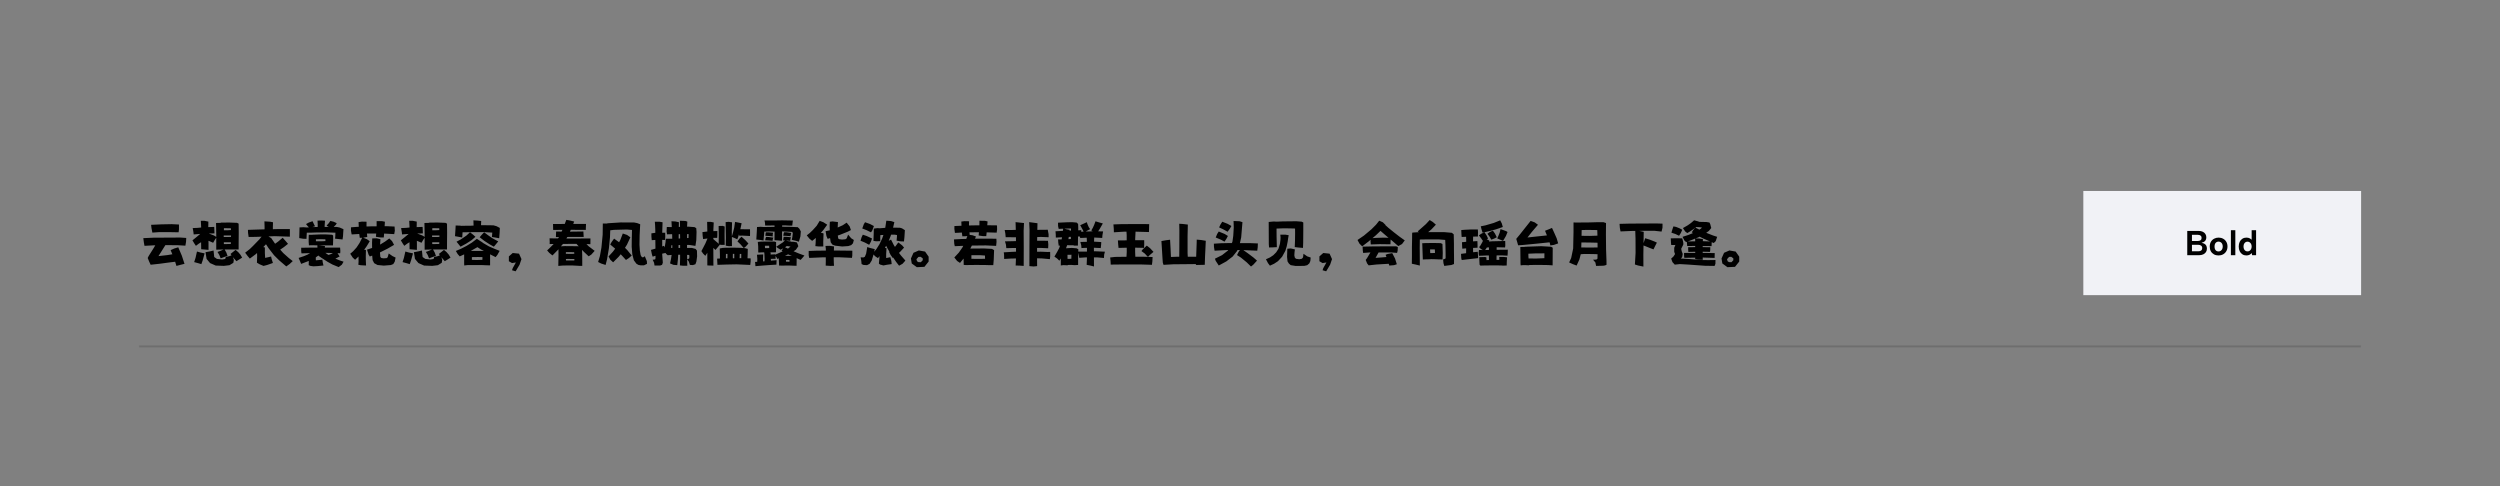 <svg xmlns="http://www.w3.org/2000/svg" width="1440" height="280" viewBox="0 0 1440 280" fill="none"><rect x="0" y="0" width="1440" height="280" fill="#808080" stroke="none"/><mask id="path-1-inside-1_283_1059" fill="white"><path d="M80 80H1360V200H80V80Z"></path></mask><path d="M1360 199H80V201H1360V199Z" fill="black" fill-opacity="0.15" mask="url(#path-1-inside-1_283_1059)"></path><path d="M98.281 144.086L100.361 143.148L102.676 142.445L104.727 147.25L106.279 151.967L103.936 152.553L101.621 153.168L100.889 150.766L97.285 151.205L92.07 151.908L86.768 152.494L85.918 150.678L85.068 148.598L85.625 147.484L88.643 142.68L89.434 141.303H88.76L83.223 141.596L82.842 139.486L82.549 137.172L88.408 136.908L99.6 136.85L103.818 136.82L107.275 137.055L107.158 139.311L106.777 141.508L102.441 141.244L95.293 141.186H95.264L92.744 145.199L91.279 147.514L96.465 146.928L99.277 146.459L98.281 144.086ZM87.031 129.496L92.949 129.232L98.809 129.115L103.086 129.32V132.133L102.881 133.803L98.164 133.715H91.514L87.764 133.979L87.266 131.459L87.031 129.496ZM113.457 144.877L115.42 145.434L117.852 145.932L117.324 147.865L116.738 149.975L115.977 152.143L114.219 151.615L111.846 150.971L112.637 148.51L113.457 144.877ZM127.197 128.236L131.973 128.178L136.543 128.354L137.451 128.822L137.51 134.066L137.451 140.395V143.705L136.016 143.676V143.705L130.947 143.676C130.615 143.695 130.098 143.705 129.395 143.705L130.42 145.551L131.064 147.455L129.219 148.012L127.109 148.803L126.289 146.811L125.264 145.111L126.963 144.496L128.838 143.705L126.553 143.764H126.377L124.561 143.822V142.064V136.938L123.711 138.197L122.773 139.838L120.957 139.047L120.078 138.695C120.098 138.988 120.107 139.428 120.107 140.014V142.27V143.939L117.939 143.734L115.889 143.559L115.83 139.516L114.482 140.365L112.842 141.596L111.934 140.248L110.85 138.432L112.959 136.732L114.746 135.238L115.332 134.74L114.453 134.799L111.553 135.033L111.406 133.656L110.996 131.371L113.779 131.254L115.859 131.049V130.609L115.684 127.182H117.764L120.02 127.65L119.99 129.613L119.961 130.814L123.389 130.697L123.477 132.543L123.535 134.447L120.781 134.477L120.283 134.506L123.213 135.619L124.561 136.439V135.15L124.443 128.441L126.729 128.383L127.197 128.354V128.236ZM132.764 146.283L135.693 143.939L137.188 145.199L138.447 146.664L139.473 148.393L137.773 149.477L136.162 150.443L134.316 148.305L134.199 148.158L134.697 149.711L134.404 151.381L132.178 152.758L128.926 153.139L124.238 152.963L120.986 151.527L118.994 149.125L118.379 145.258L120.957 144.789L123.008 144.291L123.389 148.041L124.941 149.125L127.93 149.477L129.512 149.213L129.893 148.832L130.01 148.07L132.002 147.572L133.379 147.074L132.764 146.283ZM133.027 132.514L132.969 131.488L130.537 131.459C129.834 131.459 129.316 131.449 128.984 131.43L128.955 132.631H131.064L133.027 132.514ZM133.086 135.619H130.889C129.99 135.619 129.316 135.629 128.867 135.648V136.029V136.527H130.889L133.057 136.469L133.086 135.619ZM132.998 139.545H130.684H128.926C128.926 139.994 128.936 140.336 128.955 140.57H130.566L132.969 140.512L132.998 139.545ZM162.822 136.938L164.58 138.9L165.898 140.453L163.496 142.357L161.387 143.793L163.145 145.756L166.426 148.686L168.623 150.385L166.836 152.055L164.902 153.461L160.83 149.975L157.842 147.016L157.256 146.254L154.648 142.885L153.213 140.688L151.66 142.328L152.568 142.504V145.727L152.715 148.539L154.619 148.129L156.143 147.748L156.494 149.271L157.197 151.469L153.857 152.641L151.777 153.168L149.551 152.23L147.998 151.322L148.115 147.426L148.057 145.727L147.324 146.4L143.896 148.949L142.607 147.426L141.201 145.551L143.838 143.5L145.713 141.684L149.404 137.875L150.664 136.322L147.266 136.439L143.223 136.498L142.871 134.125L142.812 132.396L149.141 132.191L152.393 132.104V130.463L152.305 127.504L155.674 127.709L157.256 128.031L157.168 130.697V132.016L160.654 131.928L166.953 131.957L166.982 133.891L166.953 136.322L158.252 136.029C157.451 136.049 156.25 136.098 154.648 136.176L155.908 136.996L156.055 136.908L158.457 140.395L160.186 139.164L162.822 136.938ZM185.938 151.322L186.318 152.934L183.154 153.256L180.576 153.402L178.818 153.168L177.822 152.729L177.852 150.561V150.297L173.457 151.996L172.9 150.619L171.992 148.568L174.951 147.572L177.148 146.664L178.584 145.814C177.979 145.814 177.52 145.824 177.207 145.844L173.633 145.932L173.486 144.555V142.709L178.76 142.621H182.832C182.812 142.328 182.803 141.889 182.803 141.303H181.045V141.244L180.049 141.273L177.939 141.303L177.793 139.428V136.645L177.852 135.238H179.814V135.209L184.971 135.004H187.402L191.27 135.209L191.885 135.648L191.914 137.787L191.797 141.332H187.344V141.303H186.934L185.029 141.332H183.623C183.74 141.352 183.906 141.381 184.121 141.42C184.355 141.439 184.521 141.449 184.619 141.449L187.168 141.713C187.168 141.811 187.158 141.967 187.139 142.182C187.139 142.377 187.129 142.523 187.109 142.621H195.898L196.045 144.584L195.957 145.873L194.404 145.844L195.635 147.719L193.32 148.92L193.174 148.979L195.635 149.975L197.891 150.736L196.924 152.436L195.078 153.842L191.445 152.348L188.721 150.824C188.643 150.785 188.594 150.756 188.574 150.736L185.029 148.422L183.447 147.309C183.467 147.289 183.486 147.26 183.506 147.221C183.525 147.162 183.535 147.113 183.535 147.074L181.895 148.246V149.154L181.953 149.945L184.385 149.711L185.674 149.564L185.938 151.322ZM172.52 130.99L174.717 130.873L176.768 131.02L177.939 130.932L177.266 130.287L176.27 129.057L177.881 128.178L180.02 127.416L181.045 129.555L181.484 130.346L180.137 130.727L179.932 130.785L182.979 130.756L183.008 129.408L182.891 127.064L185.293 127.006L187.197 127.123L186.992 130.053V130.727H189.424L188.135 130.053L188.545 129.467L189.453 128.471L190.273 127.24L192.236 127.738L193.965 128.559L193.496 129.408L192.236 130.697H193.936L195.723 131.078L197.832 132.016L197.686 134.213L197.568 136.146L197.305 137.934L195.312 137.729L192.969 137.465L193.115 136.264L193.203 134.037L188.281 133.861L181.836 133.92C181.25 133.939 180.391 133.969 179.258 134.008C178.125 134.027 177.275 134.037 176.709 134.037L176.65 135.268L176.533 137.582L174.629 137.523L172.373 137.143L172.461 133.627L172.52 130.99ZM189.248 146.84L190.654 146.342L191.768 145.756L187.402 145.639L188.662 146.518L189.248 146.84ZM181.982 138.959H185.557L187.432 138.871V137.846L184.561 137.758L181.953 137.846C181.953 138.314 181.963 138.656 181.982 138.871V138.959ZM202.168 130.932L205.625 130.668L206.65 130.639L206.533 127.943L208.438 127.65L211.133 127.709L211.104 129.818L211.133 130.463L213.828 130.375L216.934 130.346V127.387H220.098L221.709 127.709L221.592 129.613L221.533 130.287H222.646L227.275 130.492L227.422 132.895L227.07 134.857L221.24 134.535L221.064 136.762H219.043L216.523 136.381L216.699 134.506L211.367 134.535L211.543 136.469L209.258 136.908H209.17L211.338 137.787L212.979 138.93L211.162 141.918L209.756 143.852L210.781 143.998L210.693 147.602L210.723 150.18L210.84 152.934L207.91 152.787L206.416 152.523L206.533 150.766L206.504 147.748L204.541 149.623L203.193 148.393L201.729 146.166L203.457 144.672L205.391 142.533L207.061 140.014L208.613 136.938L207.236 136.996L206.943 134.916V134.77L202.549 135.033L202.139 132.777L202.168 130.932ZM214.414 137.318L216.963 137.26L219.131 137.787L218.926 140.893L221.768 139.164L224.229 137.348L225.811 138.871L226.982 141.039L223.32 143.178L218.867 145.404V145.521L219.072 148.012L219.688 148.627L220.947 148.803L222.705 148.686L223.291 148.188L223.906 145.99L226.133 147.543L227.861 148.363L227.363 150.736L226.514 152.113L225.107 152.67L221.064 152.992L217.432 152.641L215.527 151.586L214.619 149.828L214.385 147.221L213.008 147.748L212.305 146.664L211.396 143.793L214.326 142.826L214.297 139.838L214.414 137.318ZM233.486 144.877L235.449 145.434L237.881 145.932L237.354 147.865L236.768 149.975L236.006 152.143L234.248 151.615L231.875 150.971L232.666 148.51L233.486 144.877ZM247.227 128.236L252.002 128.178L256.572 128.354L257.48 128.822L257.539 134.066L257.48 140.395V143.705L256.045 143.676V143.705L250.977 143.676C250.645 143.695 250.127 143.705 249.424 143.705L250.449 145.551L251.094 147.455L249.248 148.012L247.139 148.803L246.318 146.811L245.293 145.111L246.992 144.496L248.867 143.705L246.582 143.764H246.406L244.59 143.822V142.064V136.938L243.74 138.197L242.803 139.838L240.986 139.047L240.107 138.695C240.127 138.988 240.137 139.428 240.137 140.014V142.27V143.939L237.969 143.734L235.918 143.559L235.859 139.516L234.512 140.365L232.871 141.596L231.963 140.248L230.879 138.432L232.988 136.732L234.775 135.238L235.361 134.74L234.482 134.799L231.582 135.033L231.436 133.656L231.025 131.371L233.809 131.254L235.889 131.049V130.609L235.713 127.182H237.793L240.049 127.65L240.02 129.613L239.99 130.814L243.418 130.697L243.506 132.543L243.564 134.447L240.811 134.477L240.312 134.506L243.242 135.619L244.59 136.439V135.15L244.473 128.441L246.758 128.383L247.227 128.354V128.236ZM252.793 146.283L255.723 143.939L257.217 145.199L258.477 146.664L259.502 148.393L257.803 149.477L256.191 150.443L254.346 148.305L254.229 148.158L254.727 149.711L254.434 151.381L252.207 152.758L248.955 153.139L244.268 152.963L241.016 151.527L239.023 149.125L238.408 145.258L240.986 144.789L243.037 144.291L243.418 148.041L244.971 149.125L247.959 149.477L249.541 149.213L249.922 148.832L250.039 148.07L252.031 147.572L253.408 147.074L252.793 146.283ZM253.057 132.514L252.998 131.488L250.566 131.459C249.863 131.459 249.346 131.449 249.014 131.43L248.984 132.631H251.094L253.057 132.514ZM253.115 135.619H250.918C250.02 135.619 249.346 135.629 248.896 135.648V136.029V136.527H250.918L253.086 136.469L253.115 135.619ZM253.027 139.545H250.713H248.955C248.955 139.994 248.965 140.336 248.984 140.57H250.596L252.998 140.512L253.027 139.545ZM274.678 137.553L276.494 138.754L278.047 139.721L277.959 139.809H277.988L281.621 141.918L284.873 143.324L287.803 144.496L286.484 146.84L285.459 148.1L282.295 146.488V149.623V152.846L279.863 152.787L278.047 152.699L274.502 152.67H271.865H269.492L267.412 152.904L267.354 151.85V147.895V146.518L264.805 147.689L263.604 146.312L262.578 144.555L265.566 143.266L268.643 141.684L271.807 139.75L274.678 137.553ZM278.838 133.803L281.094 135.473L283.525 137.172L286.982 139.047L285.576 140.775L284.463 142.094L281.826 140.6L278.867 138.666L276.289 136.645L277.461 135.268L278.838 133.803ZM270.723 133.803L272.51 135.18L273.857 136.41L271.631 138.344L268.555 140.307L265.273 142.094L264.219 140.775L262.959 139.223L265.508 137.846L268.643 135.707L270.723 133.803ZM262.461 129.877L264.834 129.965C265.439 130.043 265.869 130.092 266.123 130.111V130.053L270.84 130.023L272.773 129.936V129.701L272.686 126.918L275.205 127.064L277.168 127.299L277.08 129.32V129.73C277.314 129.73 277.5 129.721 277.637 129.701L284.229 129.789L285.986 130.287L287.891 131.283L287.803 133.773L287.539 137.23L285.312 136.82L283.35 136.527L283.555 133.979L278.574 133.686L272.627 133.715L266.445 133.803L266.387 134.652L266.24 136.791L264.307 136.439L262.08 136.029L262.344 132.162L262.461 129.877ZM275 142.357L272.363 143.852L271.191 144.525H276.875L278.721 144.584L277.021 143.676L275 142.357ZM277.871 149.652L277.9 148.1L275.293 148.041L271.807 148.1V149.682L274.678 149.77L277.871 149.652ZM293.105 147.689L295.332 145.727L298.965 146.107L300.371 149.242L299.258 152.494L297.002 156.273L294.922 155.658L295.332 154.428L297.148 151.176L294.922 151.527L293.105 150.473V147.689ZM334.678 137.377L340.098 137.348L340.068 140.658L337.783 140.6L339.072 141.859L342.529 144.496L340.566 146.664L339.072 147.631L336.289 145.023L335.264 143.939C335.283 144.584 335.312 145.57 335.352 146.898L335.381 150.883V153.139H333.945L330.723 152.963V152.934L327.529 152.904C326.514 152.904 325.762 152.914 325.273 152.934C325 152.953 324.59 152.963 324.043 152.963L321.582 153.168L321.699 147.104C321.699 145.521 321.689 144.33 321.67 143.529L321.494 143.793L318.213 147.133L316.367 145.639L315.137 144.232L316.25 143.207L318.799 140.658C318.799 140.639 318.809 140.619 318.828 140.6C318.848 140.58 318.867 140.561 318.887 140.541C317.891 140.541 317.129 140.551 316.602 140.57L316.631 139.252L316.543 137.289C317.617 137.309 319.238 137.318 321.406 137.318L321.816 136.762L321.934 136.527C321.172 136.527 320.596 136.537 320.205 136.557L320.322 133.363L323.486 133.393L323.955 132.396L318.623 132.455L318.535 129.027C320.02 129.008 322.275 128.998 325.303 128.998L326.182 126.654L327.881 126.918L330.723 127.592L330.195 128.969C333.477 128.969 335.928 128.979 337.549 128.998L337.402 132.426L328.76 132.367L328.291 133.422H329.463L336.025 133.334L336.201 136.469H333.916H328.906H328.789C327.891 136.469 327.217 136.479 326.768 136.498L326.27 137.377H329.609H334.678ZM326.035 150.033H330.811C330.811 149.643 330.82 149.359 330.84 149.184L326.797 149.154L325.977 149.184C325.977 149.281 325.977 149.428 325.977 149.623C325.996 149.799 326.016 149.936 326.035 150.033ZM325.947 146.195L328.73 146.225L330.781 146.195L330.723 145.258L326.562 145.229C326.289 145.229 326.084 145.238 325.947 145.258V146.195ZM325.977 141.801L326.27 141.771L332.041 141.801C332.197 141.801 332.412 141.811 332.686 141.83C332.979 141.85 333.193 141.869 333.33 141.889L332.07 140.482L330.781 140.453L324.277 140.512L323.105 141.859L323.838 141.83L325.977 141.713V141.801ZM349.795 128.617L357.559 128.119L365.234 128.148L367.021 128.5L368.75 129.174L368.428 135.443L368.34 140.893L368.545 144.262L369.014 146.957L369.6 147.953L370.127 148.246L370.684 148.129L371.387 147.572L372.588 150.414L372.676 151.967L370.977 152.816L369.102 152.846L367.695 152.582L366.553 151.879L365.117 149.945L364.209 146.518L363.857 142.152L363.887 138.578L364.033 132.455L361.104 132.191L353.633 132.396L351.494 132.66C351.416 134.457 351.367 135.805 351.348 136.703L350.732 143.002L349.648 149.389L348.828 152.611L346.338 151.82L344.521 150.912L345.547 147.484L346.426 142.592L347.129 135.238L347.217 128.734C348.389 128.734 349.258 128.744 349.824 128.764C349.824 128.686 349.814 128.637 349.795 128.617ZM353.721 137.436L356.445 139.428C356.484 139.447 356.533 139.486 356.592 139.545L357.266 138.314L358.73 134.506L361.191 135.326L363.096 136.703L361.133 140.922L359.99 142.738L361.309 144.057L363.857 147.191L362.305 148.598L360.547 149.74L358.496 147.484L357.529 146.459L356.357 147.895L353.164 151.088L351.523 149.564L350.527 147.719L353.047 144.965L354.336 143.236L351.494 140.834L352.285 139.398L353.721 137.436ZM377.188 127.738H380.029L381.641 128.031C381.562 130.668 381.494 132.67 381.436 134.037H383.135L383.193 136.381L383.047 138.227L381.436 138.168V141.947L382.49 141.566L382.842 142.533L383.369 139.369L383.486 137.553L383.574 137.582L383.545 137.494L385.918 137.523C386.484 137.523 386.914 137.514 387.207 137.494L387.178 135.736C387.158 135.561 387.148 135.277 387.148 134.887L384.219 134.975L383.955 133.422L384.072 130.756L386.826 130.785H386.943L386.768 127.445L388.994 127.562L391.045 128.002L390.986 130.697C391.299 130.697 391.533 130.688 391.689 130.668V130.492L391.631 127.152L394.795 127.27L395.908 127.65C395.889 128.334 395.84 129.311 395.762 130.58L396.494 130.551L400.01 130.814L401.035 131.4L401.211 133.568L401.064 138.344L400.566 141.625L397.871 141.215L397.578 141.156L396.875 141.098H395.732V142.797H398.486L400.684 143.383L401.445 144.35L401.533 147.66L401.123 150.648L400.566 152.201L399.072 152.699L397.373 152.582L396.787 150.736L395.82 149.33V149.652L395.879 153.051H393.271L391.631 152.875L391.748 148.715V146.723H390.635C390.557 147.973 390.498 148.92 390.459 149.564L390.107 152.729L387.91 152.553L385.947 151.732L386.475 149.33L386.855 146.84L384.6 147.016L383.604 146.137L383.369 145.697L381.436 146.107V146.518L381.787 151.322L381.348 152.553L380.264 152.934L377.012 152.963L376.748 151.352L375.928 149.594L376.953 149.506L377.451 149.301L377.568 148.598V147.309L375.928 147.836L375.518 146.605L374.961 143.939L377.539 143.207C377.539 142.191 377.529 141.42 377.51 140.893C377.51 139.701 377.5 138.803 377.48 138.197L375.4 138.344L375.225 136.352L375.195 134.418L377.041 134.154C377.217 134.154 377.354 134.145 377.451 134.125V132.66L377.334 129.789L377.188 127.738ZM386.738 141.244L386.562 142.768H387.266V142.709C387.266 142.045 387.256 141.547 387.236 141.215L386.738 141.244ZM396.582 137.084L396.641 134.857H395.762V137.113C396.133 137.113 396.406 137.104 396.582 137.084ZM390.928 134.887L390.898 137.377C390.996 137.377 391.133 137.377 391.309 137.377C391.504 137.357 391.65 137.338 391.748 137.318V136.703L391.719 134.887H390.928ZM390.84 141.156C390.84 141.898 390.83 142.455 390.811 142.826H391.602H391.748V141.156H390.84ZM395.82 149.213L396.436 149.184L397.021 148.744L397.08 147.719L396.992 146.869L395.762 146.811L395.82 149.213ZM426.963 148.686V146.254H426.113L426.025 148.451V148.715L426.963 148.686ZM418.115 148.773H418.994C418.994 148.031 419.004 147.484 419.023 147.133V146.283H418.145L418.115 148.686V148.773ZM422.949 146.225H422.92H422.129C422.109 146.596 422.1 147.133 422.1 147.836C422.1 148.227 422.109 148.529 422.129 148.744H422.949V146.84V146.225ZM413.926 130.17L416.24 130.111L417.412 130.463L417.354 134.77L417.412 141.039L415.742 141.068L414.365 140.893L414.541 141.068L413.34 142.504L412.109 143.969L410.879 142.797L410.908 148.246V151.117L410.938 152.992L408.447 152.934L407.422 152.875V146.811V145.609L406.25 147.367L404.99 146.078L403.994 144.643L404.873 143.002L406.309 140.219L407.451 137.553V137.377L404.99 137.699L404.727 135.824L404.609 133.686L407.041 133.393C407.217 133.393 407.344 133.383 407.422 133.363L407.305 127.797H409.414L411.113 128.148L410.908 132.221V133.129L413.193 133.07V135.531L413.105 137.025L411.201 136.996C411.123 137.016 411.016 137.025 410.879 137.025V137.729L413.34 139.838L413.955 140.482L414.014 135.355L413.926 130.17ZM427.109 136.352L429.336 138.344L431.094 140.277L429.6 141.977L428.457 142.885L429.131 142.943L430.713 143.354L430.654 146.605L430.566 148.773L432.383 148.832V150.561L432.148 152.611L424.355 152.26L418.408 152.377L413.252 152.553L413.164 150.912L413.047 148.979L414.688 148.891L414.658 146.195L414.57 143.119L416.387 142.768C416.875 142.768 417.246 142.758 417.5 142.738V142.709L422.539 142.65L426.465 142.738L428.398 142.885L426.494 140.688L424.766 139.047L425.938 137.465L427.109 136.352ZM417.969 127.943L419.697 127.768L421.66 128.061L421.514 133.305L421.543 136.205L422.188 134.008L422.891 131.225L423.389 127.826L425.498 128.236L427.168 128.588L426.436 132.016L429.102 132.045L432.002 132.074L432.031 134.066L432.002 135.941L427.578 135.707L425.762 135.766C425.723 135.375 425.684 135.102 425.645 134.945L425.234 136.41L424.678 137.846L423.184 137.143L421.572 136.498V137.26V137.465L421.602 141.771L419.785 141.801L418.027 141.508L418.115 137.025L417.969 127.943ZM443.076 142.885L443.018 141.537H441.611C441.377 141.557 441.035 141.566 440.586 141.566C440.605 141.684 440.615 141.859 440.615 142.094C440.615 142.484 440.625 142.768 440.645 142.943H441.611L443.076 142.885ZM452.715 149.74C452.715 150.15 452.725 150.463 452.744 150.678V150.707L454.678 150.766H454.766C454.766 150.316 454.756 149.984 454.736 149.77L454.121 149.711L452.715 149.74ZM453.945 146.488L452.686 147.133L452.041 147.396L454.238 147.367L456.143 147.455L454.648 146.811L453.945 146.488ZM452.188 142.416L453.857 143.207L455.352 142.006L453.184 141.713L452.188 142.416ZM440.352 127.006H445.654L450.518 126.918L456.699 127.035L456.523 128.295L456.348 129.936H454.268L452.158 129.818L450.518 129.848V130.609L454.561 130.639L459.482 130.844L460.42 131.723L461.27 133.275L461.035 136.176L460.156 139.223L458.311 138.666L456.055 138.139L456.406 136.498L456.67 134.154L456.201 133.568L451.221 133.334L450.459 133.275V136.41L450.43 138.695L447.91 138.461L446.123 138.344V137.025L446.152 133.422L442.9 133.305L440.205 133.422L440.146 134.594L439.766 138.549L438.037 138.227L435.635 137.963L435.898 133.715L436.045 130.756L438.096 130.639L439.912 130.756L446.123 130.668V129.877L440.732 129.906L440.615 128.207L440.352 127.006ZM441.143 133.832H442.695L445.303 134.037L445.098 135.092V136.205L443.428 135.971L440.85 135.824L440.996 134.506L441.143 133.832ZM441.289 136.439L442.871 136.527L445.42 136.85L445.127 137.787L445.01 138.725L442.637 138.52L440.732 138.432L440.996 137.113L441.289 136.439ZM451.426 136.381H453.008L455.586 136.674L455.293 137.699L455.146 138.725L453.623 138.578C453.506 138.578 453.32 138.578 453.066 138.578C452.832 138.559 452.656 138.539 452.539 138.52L453.975 138.9L455.615 139.105V139.223L457.139 139.281L458.926 139.604L459.365 140.424L459.834 141.83L458.428 143.852L457.109 144.73L458.691 145.404L460.098 145.99L463.35 147.191L462.031 148.744L461.152 149.711L458.867 148.686V150.766L458.809 153.109L457.93 153.051V153.08L454.59 152.934L449.668 152.992V152.963L448.701 152.934L448.73 152.318L448.643 150.326L448.584 148.803L447.734 149.154L447.178 148.041L446.65 147.455C446.65 147.514 446.66 147.611 446.68 147.748C446.699 147.885 446.719 147.982 446.738 148.041L446.709 149.096L445.332 149.066L443.984 149.125L444.043 149.857C444.043 149.994 444.053 150.092 444.072 150.15L444.863 150.062L447.324 149.857L447.266 151.234L447.207 152.436L443.633 152.641L439.59 152.934L435.107 153.314L435.049 152.084L434.902 150.883L436.162 150.795L436.221 149.125L436.016 146.723L439.59 146.547L439.502 148.949L439.561 150.561L440.352 150.531L440.41 149.184L440.293 146.166L440.176 145.346L438.594 145.375L438.125 145.404L436.836 145.492L436.748 144.906L436.719 141.889L436.484 139.311C436.602 139.311 436.768 139.311 436.982 139.311C437.217 139.291 437.393 139.271 437.51 139.252V139.193C437.881 139.174 438.418 139.164 439.121 139.164C439.277 139.164 439.502 139.154 439.795 139.135C440.088 139.115 440.303 139.105 440.439 139.105V139.135L442.256 139.105L446.094 139.135L447.031 139.457L447.002 142.943L446.943 145.316L444.893 145.346C444.17 145.346 443.633 145.336 443.281 145.316L443.896 145.463V146.635L444.424 146.576L446.475 146.488L446.504 146.723L450.811 144.789L450.195 144.408L451.104 143.031L449.609 143.852L447.881 142.768L447.09 142.152L449.551 140.512L450.898 139.633L452.158 138.49L451.045 138.432L451.279 137.172L451.426 136.381ZM451.631 133.773L453.213 133.803L455.762 134.184L455.498 135.18L455.293 136.059L453.096 135.854L451.162 135.795L451.396 134.447L451.631 133.773ZM487.666 128.236L489.395 130.404L490.127 132.514L488.164 133.51L483.857 135.238L482.568 135.678L482.832 137.377L483.359 137.758L485.029 137.992L486.963 137.816L487.695 137.289L488.516 135.15L490.273 137.23L491.826 138.227L491.299 140.16L490.303 141.186L488.604 141.742L485.088 141.977L481.045 141.508L479.463 140.893L478.496 139.574L478.115 137.143L476.738 137.582L476.035 135.971L475.537 133.158L477.939 132.66L477.881 130.199L477.998 127.738L479.521 127.533L482.656 127.914L482.51 131.049L485.439 129.73L487.666 128.236ZM465.811 144.555L470.586 144.379L475.684 144.35V143.412L475.479 141.654L477.969 141.596L480.4 141.947L480.312 144.32H483.242L490.947 144.408L490.918 147.279L490.713 148.539L483.389 148.188H480.225V149.242L480.283 151.381L480.4 153.08L478.467 153.168L475.596 152.992L475.654 150.795V148.217H473.984L466.104 148.568L465.811 147.074V144.555ZM473.516 134.184L474.365 134.477L474.248 137.641L474.189 139.34L474.219 141.947L471.641 141.977L469.648 141.771L469.795 140.102L469.912 137.055L467.803 138.754L466.279 137.523L464.697 135.561L466.455 134.184L468.213 132.484L470.41 130.053L472.139 127.211L474.307 128.031L476.475 129.438L474.16 132.602L472.783 134.125L473.516 134.184ZM498.271 128.002L501.113 129.027L503.369 130.199L502.432 132.719L501.699 133.832L499.209 132.602L496.66 131.605L497.568 129.145L498.271 128.002ZM496.982 135.18L499.209 135.941L502.285 137.377L501.67 139.164L500.645 141.01L498.096 139.662L495.664 138.666L496.279 136.645L496.982 135.18ZM517.432 139.633L519.6 141.303L520.742 142.621L518.486 145.053L517.812 145.668L518.926 147.133L521.504 150.092L519.863 151.938L517.871 153.051L516.172 150.854L514.502 148.393L514.238 148.598L512.979 146.811L512.129 145.111L512.305 144.965L511.367 143.383L510.4 141.537L509.727 142.826L510.635 142.914L510.43 146.342V148.627L511.514 148.422L512.832 148.129L513.418 150.297L513.594 152.113L510.752 152.523L508.848 152.904L506.914 152.377L506.24 151.85L506.562 148.305V147.543L505.713 148.686L504.043 147.572L503.164 146.576L502.109 150.062L500.879 151.967L499.414 152.729L497.393 152.611L496.279 152.113L496.104 150.268L495.723 148.217L497.275 148.305L498.154 147.895L498.887 146.107L499.531 142.299L501.172 142.826L503.867 143.5L503.516 145.023L504.834 143.412L506.592 140.629L508.086 137.494L508.848 135.326L507.09 135.414L507.031 136.674V138.9L504.688 138.988L503.105 138.754L503.252 134.682L503.311 131.664L505.449 131.4L506.709 131.488L509.521 131.254H509.873L509.961 130.873L510.518 127.123L513.242 127.328L515.146 127.943L514.414 131.137L518.34 131.166L519.541 131.518L521.211 132.572L520.947 136.703L520.684 139.076L518.662 139.018L516.436 138.607L516.641 136.352L516.67 135.385L515.41 135.18L513.242 135.15L513.008 135.941L511.982 138.52L511.895 138.695L513.242 138.021L514.707 140.922L515.469 142.182L515.732 141.947L517.432 139.633ZM529.033 147.982L527.861 149.301L528.213 150.473L528.975 150.971L530.41 151.029L531.494 149.916V148.803L530.293 147.924L529.033 147.982ZM529.238 144.262L532.842 144.906L534.893 147.836V150.648L532.461 153.695L528.096 153.9L525.166 151.762L524.697 148.891L526.162 145.609L529.238 144.262ZM549.482 137.904L553.906 137.67L556.572 137.611L557.188 135.912L556.484 136.059L554.316 136.117L554.053 134.154V133.949L550.039 134.154L549.717 131.84L549.746 130.199L553.818 130.023L553.73 127.621L555.488 127.387L558.184 127.445L558.125 129.496L558.154 129.877L560.439 129.818L564.131 129.789L564.16 127.152L567.295 127.182L568.848 127.533L568.701 129.32L568.672 129.76H569.932L574.268 129.818L574.326 132.133L574.062 134.008L568.32 133.832L568.086 136.029L566.123 136L563.691 135.648L563.867 133.773L558.418 133.832L558.535 135.297L560.117 135.502L562.139 136.205L561.611 137.494L562.549 137.465H570.02L573.916 137.523L574.004 139.34L573.77 141.625L567.793 141.361L559.795 141.449L558.887 143.178L559.531 143.148V143.178L566.768 143.119L571.338 143.354L572.598 144.057L572.393 149.594L572.129 152.729H570.078L567.266 152.641L562.314 152.611L558.359 152.641L556.631 152.699L555.107 152.582L555.02 148.92L552.969 151.439L551.299 150.326L549.688 148.305L552.295 145.492L554.434 142.416L554.814 141.596L549.951 141.801L549.658 140.424L549.482 137.904ZM567.383 149.066L567.354 147.191L564.395 146.986L559.531 147.016V149.066L563.34 149.125L567.383 149.066ZM592.812 127.943L597.588 128.588L597.5 132.396C598.066 132.377 598.926 132.367 600.078 132.367L603.506 132.338L603.975 134.887L604.004 136.645L599.551 136.469L597.412 136.557L597.383 138.666H600.166L603.623 138.695L603.828 140.775L603.74 143.002L599.346 142.797L597.354 142.826V144.994C598.936 144.955 600.273 144.975 601.367 145.053L603.359 145.141L604.883 145.111L604.912 147.543L604.736 149.271L600.283 148.861L597.354 148.773L597.383 153.285L595.361 153.49L592.93 153.285L592.959 141.742L593.018 132.426L592.812 127.943ZM585.195 148.861L582.822 148.92H582.354L578.398 149.154L578.34 146.605L578.164 145.346L582.588 145.082L584.609 144.994L585.225 144.965V142.855H583.145L579.629 142.943L579.424 140.922L578.867 139.018L583.145 138.93L585.195 138.871V136.674L582.295 136.645H579.277L579.072 134.477L578.691 132.484H582.5L585.107 132.396L585.078 131.781L584.961 127.943L587.861 128.266L589.824 128.471L589.619 132.953L589.678 142.299L589.648 153.168L587.305 152.992L585.02 152.934L585.195 148.861ZM609.424 128.266L614.639 128.031L617.568 127.973L620.176 128.207L620.996 129.027L621.084 131.488L621.055 132.66C621.465 132.641 622.061 132.611 622.842 132.572L622.725 133.451C622.881 133.451 623.115 133.451 623.428 133.451C623.76 133.432 624.004 133.412 624.16 133.393L623.428 131.928L622.197 129.73L624.629 128.617L625.977 127.973L626.533 129.525L627.148 130.873L627.91 131.986L626.006 132.982L625.391 133.363L625.889 133.334C626.279 133.334 626.865 133.324 627.646 133.305C628.428 133.266 629.023 133.236 629.434 133.217L628.584 132.748L629.492 131.166L630.225 129.555L631.016 127.475L633.037 128.09L635.234 128.705L633.506 131.752L632.539 133.246L635.381 133.305L635 135.473L634.883 137.055L630.254 136.82V137.025L630.166 139.193H630.4L634.326 139.428L634.238 141.039L634.033 142.885L630.312 142.709H630.078C630.078 143.627 630.088 144.311 630.107 144.76C630.381 144.76 630.586 144.75 630.723 144.73L636.436 144.965L635.996 146.664L635.879 148.598L631.836 148.246H630.107C630.107 150.57 630.117 152.318 630.137 153.49L628.057 152.963L625.918 152.553L626.094 148.275H625.098L621.641 148.51L621.23 146.283L621.055 145.639L620.996 148.217V152.611L619.033 152.729L617.334 152.611H615.547L615.049 152.641V152.816L612.969 152.729H612.354L611.035 152.904V151.996V148.861L610.186 150.18L608.926 148.92L607.344 147.807L608.955 145.023L610.127 142.826L610.566 141.479L609.834 141.537L609.57 139.809L609.453 137.904L611.504 137.875L611.709 136.674C610.908 136.713 609.727 136.771 608.164 136.85L608.105 134.975L607.959 133.217L612.061 132.982H612.236L612.383 131.723L609.805 131.84L609.453 130.229L609.424 128.266ZM622.285 139.369L625.918 139.281H626.064L625.947 136.938H625.449L622.227 137.084C622.188 136.947 622.119 136.674 622.021 136.264C621.904 136.244 621.719 136.234 621.465 136.234C621.23 136.215 621.055 136.205 620.938 136.205L620.879 141.479L618.682 141.449L618.184 141.273C616.621 141.273 615.449 141.264 614.668 141.244C614.668 141.283 614.658 141.312 614.639 141.332L614.023 143.002C615.508 142.924 616.621 142.855 617.363 142.797L620.088 143.031L621.113 143.559L621.084 144.936L625.713 144.906H626.094V142.768H625.068L622.93 142.885L622.783 141.273L622.285 139.369ZM614.873 146.781C614.893 147.27 614.902 148.021 614.902 149.037V149.096L615.898 149.125L617.1 149.008V148.773L617.158 146.723L616.602 146.752L614.873 146.781ZM613.086 131.693L614.229 132.045L616.104 132.367L616.045 132.865L616.895 132.807V131.635L613.76 131.664L613.086 131.693ZM615.4 137.758L616.807 137.67L616.836 136.41L615.605 136.469L615.488 137.348C615.469 137.387 615.449 137.455 615.43 137.553C615.41 137.631 615.4 137.699 615.4 137.758ZM657.471 144.613L658.291 143.559L660.547 141.479L662.422 142.943L664.414 145.082L662.451 146.752L661.25 147.924L660.752 147.514L659.404 146.049L657.471 144.613ZM639.453 148.305L642.354 147.982L648.857 147.895C648.877 147.289 648.926 146.4 649.004 145.229V142.68C648.496 142.68 647.715 142.699 646.66 142.738C645.605 142.758 644.814 142.777 644.287 142.797L644.082 140.951L643.906 138.461L646.221 138.49L648.975 138.432V135.531L648.857 133.451H647.363L641.592 133.803L641.533 131.752L641.328 129.262L645.605 129.115L652.695 129.057L661.924 129.086L661.865 131.693L661.807 133.656L654.512 133.451H654.072L653.867 137.611V138.344H659.053L659.082 140.688L658.965 142.768L653.838 142.65V145.141L653.955 147.895L658.115 147.865L663.887 148.041L663.77 150.502L663.506 152.553L662.451 152.494L656.68 152.318H647.334L639.775 152.406L639.688 150.531L639.453 148.305ZM689.316 138.021L691.924 138.256L694.531 138.695L694.268 144.438L694.121 147.367L693.945 152.523L691.543 152.582L688.936 152.641V152.201L688.115 152.113L682.314 152.172L675.781 152.23L670.186 152.553L669.775 151.264L669.6 148.861L669.365 145.053L668.984 138.842L671.504 138.402L673.965 138.08L674.258 143.5L674.463 148.012L677.627 147.895H679.238L679.297 142.68L679.326 132.982L679.238 128.881L681.172 128.998L684.189 129.35L684.043 135.883V145.785L684.16 147.895H687.207H688.994L689.287 139.809L689.316 138.021ZM699.189 140.365L703.379 140.102L707.48 140.014H709.561L709.883 139.193L710.352 135.883L710.645 131.049L710.527 127.299L714.043 127.445L715.654 127.973L714.922 136.732L714.189 140.043H720.107L724.531 140.219L724.443 142.416L724.18 144.408L716.152 144.057L718.701 145.844L722.041 148.363L724.033 150.121L721.895 152.465L720.576 153.52L718.086 151.088L714.717 148.334L712.52 146.928L713.486 144.965L714.189 144.057C713.564 144.057 713.096 144.047 712.783 144.027L712.549 144.584L710 147.777L706.338 150.59L702.002 152.934L700.244 150.238L699.805 149.008L703.906 146.957L707.158 144.408L707.451 143.998H707.275L699.6 144.408L699.248 142.27L699.189 140.365ZM702.002 133.363L705.371 134.74L707.275 135.912L706.396 137.582L705.312 139.193L703.291 138.08L700.244 136.791L701.123 134.711L702.002 133.363ZM704.023 127.709L707.07 128.91L709.297 130.17L708.389 131.723L707.1 133.48L704.434 132.016L702.207 130.99L702.969 129.379L704.023 127.709ZM735.078 145.346L736.396 143.295L737.246 140.453L737.539 138.197L737.598 136.732L737.451 135.18L740.293 135.15L742.285 135.473L741.992 137.084L741.699 139.164L741.143 141.918L740.381 144.438L738.477 147.895L736.104 150.443L733.848 151.938L731.475 153.021L730.361 151.557L729.189 149.33L731.475 148.305L733.408 147.016L735.078 145.346ZM741.494 143.266L743.516 143.119L745.859 143.646L745.654 145.258L745.537 147.074L745.801 148.334L746.475 149.066L748.379 149.33L749.873 149.037L750.547 148.275L750.811 146.166L752.949 147.66L754.941 148.334L754.766 150.326L754.18 151.703L752.949 152.758L751.279 153.139L746.357 153.197L743.457 152.729L742.402 151.82L741.611 150.561L741.348 147.982L741.494 143.266ZM730.771 127.855L733.467 127.592L735.254 127.65V127.68C736.035 127.66 737.207 127.611 738.77 127.533L746.709 127.445L749.785 127.68L750.693 128.148V132.953L750.635 139.721L750.518 142.797L748.086 142.592L745.771 142.328L745.918 138.754L745.977 134.359L745.947 131.635L742.871 131.547L739.18 131.518C737.402 131.596 736.104 131.645 735.283 131.664L735.312 136.293L735.459 142.357L732.793 142.504L730.977 142.533L730.83 140.629L730.801 134.506L730.771 127.855ZM759.98 147.689L762.207 145.727L765.84 146.107L767.246 149.242L766.133 152.494L763.877 156.273L761.797 155.658L762.207 154.428L764.023 151.176L761.797 151.527L759.98 150.473V147.689ZM798.096 146.752L799.326 146.283L801.934 145.814L803.545 148.92L804.57 152.201L803.018 152.729L800.234 152.963L799.912 151.938L792.881 152.348L788.34 152.846L787.461 151.732L786.641 149.711L787.373 148.744L789.365 145.434H788.574L785.176 145.697L784.971 144.379L784.854 142.064L791.328 141.918L800.176 141.889H804.248L805.156 142.328L805.039 144.408L804.717 145.668L801.201 145.404L794.932 145.434H794.053L792.324 148.539L795.84 148.275L798.594 148.041L798.096 146.752ZM794.434 127.123L796.514 128.031L798.037 129.525L797.949 129.643L799.736 131.254L802.988 133.891L806.094 136.293L809.141 138.461L807.559 140.57L805.42 141.742L801.934 138.754L800.996 137.963L800.908 140.717L794.727 140.629L789.57 140.805L789.424 138.988L789.482 138.08L788.428 138.988L784.619 141.889L783.037 140.307L781.924 138.227L785.615 135.707L789.951 132.074L792.588 129.438L794.434 127.123ZM799.795 136.967L798.008 135.443L795.166 132.982L792.559 135.473L790.566 137.172L792.471 137.025L796.953 136.879L799.795 136.967ZM823.496 126.742L825.254 127.826L827.07 129.408L824.521 132.104L822.617 133.715H831.934L836.299 134.096L837.354 135.004L837.471 140.629V143.559L837.529 149.33L837.5 152.084L836.006 152.641L831.904 153.168L831.436 151.615L831.23 149.418L831.992 149.213L832.666 148.832V145.902L832.578 141.303L832.432 138.197L828.535 137.875H822.588L817.812 137.963L817.754 142.943L817.783 145.316L817.812 151.059V152.963L815.527 152.406L813.213 151.908L813.271 147.602V142.299L813.359 137.875L813.389 134.271L813.564 134.33L813.447 133.979L816.025 133.803C816.553 133.803 816.943 133.793 817.197 133.773L816.611 133.246L818.486 131.605L821.299 129.115L823.496 126.742ZM821.27 140.014L825.635 139.955L829.824 140.043L830.85 140.512L831.025 145.668L830.908 149.447L828.77 149.418L826.924 149.33L824.258 149.271H824.053V149.33L821.387 149.389L819.541 149.477L819.512 148.598L819.336 143.588L819.219 140.102L821.27 140.014ZM826.572 145.697C826.572 145.463 826.553 145.121 826.514 144.672C826.475 144.223 826.455 143.891 826.455 143.676L825.283 143.646C824.951 143.666 824.434 143.676 823.73 143.676L823.76 144.701L823.818 145.756L824.375 145.785L826.572 145.697ZM841.689 132.514L843.447 132.367L847.461 132.162H851.24L851.328 133.861L851.27 136.234L849.453 136.264C849.043 136.264 848.73 136.273 848.516 136.293C848.496 136.605 848.486 137.064 848.486 137.67C848.486 138.275 848.477 138.725 848.457 139.018L850.977 138.871L851.064 141.068V142.68L848.486 142.797V144.232L848.516 145.287L851.182 145.023L851.328 147.104L851.416 148.686L847.93 149.066L841.953 149.77L841.689 148.715L841.543 146.225L844.473 145.844L844.502 143.559V143.061L842.275 143.236L842.188 141.83L842.1 139.516L844.531 139.281V138.256L844.473 136.381C844.18 136.4 843.75 136.42 843.184 136.439C842.617 136.459 842.197 136.479 841.924 136.498L841.807 135.121L841.689 132.514ZM856.426 142.562C856.289 142.836 856.143 143.07 855.986 143.266L855.43 144.027L857.627 143.969L857.656 142.504L856.426 142.562ZM853.789 138.256L853.291 137.465L851.855 135.561L853.291 134.594L855.078 133.773L856.338 135.707L857.129 137.406L856.309 137.846L857.1 138.139L857.891 138.637L857.656 139.135L859.473 138.988L867.002 138.812L867.061 141.332L866.914 142.533L862.08 142.416C862.08 143.061 862.07 143.549 862.051 143.881L868.496 143.822L868.438 145.99L868.32 147.279L865.215 147.104C863.809 147.104 862.744 147.113 862.021 147.133C862.021 148.266 862.012 149.115 861.992 149.682H863.604V149.066L863.545 147.982H866.006L868.057 148.217L867.91 150.766L867.852 152.934L865.625 152.992L864.629 152.904L861.963 152.875H860L855.371 152.904L852.705 152.992L852.236 152.465L852.119 150.238L852.061 148.129L855.225 148.041L856.162 148.188L856.221 149.828L857.627 149.77L857.598 147.162H856.191L851.885 147.338L851.709 145.932L851.885 143.998L854.053 144.027L852.939 143.354L851.973 142.357L852.764 141.361L853.027 140.893L853.818 139.486L854.17 138.695L853.789 138.256ZM864.512 138.227L862.402 137.318L862.93 136.205L863.809 134.037L864.307 131.957L867.471 133.1L868.35 133.627L867.441 135.883L866.504 137.494L865.742 138.754L864.512 138.227ZM856.748 134.652L858.154 133.627L859.912 132.865L861.113 134.564L862.139 136.645L860.674 137.406L859.004 138.051L857.949 136.264L856.748 134.652ZM864.102 126.918L865.039 128.705L865.625 130.756L861.758 132.074L858.154 133.07L853.936 134.008L853.291 131.84L852.939 130.346L855.576 129.818L860.41 128.412L864.102 126.918ZM875.703 142.27L877.988 142.211L878.516 142.182V142.123L879.629 142.094L880.273 142.035V142.064L887.803 141.801L893.398 142.123L894.365 142.68L894.336 148.773L894.307 152.846L892.08 152.699L890.498 152.641L884.551 152.582L880.684 152.67V152.816L878.369 152.699L877.139 152.729L875.908 152.846L875.82 151.938L875.762 147.484L875.703 142.27ZM889.941 132.924L891.934 132.133L893.955 131.283L895.215 134.037L896.65 137.289L897.5 140.189L895.039 141.068L892.988 141.361L892.725 140.131C892.666 139.896 892.598 139.711 892.52 139.574L885.518 140.307L877.314 141.098L874.443 141.303L873.975 139.662L873.359 137.582L875.381 135.15L878.926 130.668L881.65 127.24L883.994 128.09L885.869 129.467L882.412 133.51L879.834 136.791L884.404 136.293L891.025 135.59L889.941 132.924ZM889.561 148.715L889.59 145.932L884.434 145.961L880.332 146.137C880.332 146.801 880.342 147.299 880.361 147.631L880.449 148.861L884.639 148.92L889.561 148.715ZM915.4 139.691L910.889 139.662L910.801 142.533L915.811 142.592L920.205 142.533L920.176 139.809L915.4 139.691ZM920.117 135.531L920.029 132.514L914.199 132.426L911.035 132.514L910.977 135.824L915.84 135.883L920.117 135.736V135.531ZM906.348 128.148L908.574 128.178L915.43 128.119L919.531 128.002L923.574 127.973L925.068 128.471L925.01 134.975L925.098 143.705L925.332 150.209L925.361 152.494L924.541 152.875L923.486 153.051L919.355 153.168L918.945 151.176L917.598 149.594L919.502 149.506L920.146 148.979L920.176 146.43L917.715 146.342L912.588 146.283L910.508 146.43L909.746 149.418L908.135 152.963L906.025 152.172L903.828 151.176L905 148.598L906.143 143.148L906.348 133.568V128.148ZM947.627 137.23L950.293 138.051L952.988 139.105L954.365 139.75L953.604 141.215L952.402 143.646L950.264 142.826L948.037 141.918L946.66 141.391L946.572 146.576L946.602 153.549L943.555 152.934L941.709 152.348L942.09 145.639L942.061 137.553L941.914 133.012C941.406 133.031 940.635 133.041 939.6 133.041L933.418 133.305L933.037 131.225L932.861 128.939L938.809 128.793L950.029 128.734L953.926 128.705L957.617 128.822L957.588 131.195L957.061 133.393L952.812 132.924L946.133 132.953L944.17 132.982L946.777 133.539L946.689 139.545V140.043L946.953 139.281L947.627 137.23ZM976.396 137.436L974.375 138.256L972.178 139.076L976.426 138.988L976.396 137.436ZM979.004 136.322L978.271 136.703L976.66 137.348L978.74 137.377L980.879 137.729L980.85 138.93L984.98 139.076L983.955 138.637L980.732 137.23L979.004 136.322ZM976.572 131.107L978.828 132.279L979.531 131.811L980.381 131.107L979.238 130.902L977.041 130.756L976.572 131.107ZM962.363 137.289L965.85 137.23L968.955 137.289L969.424 138.988L969.6 139.984L969.57 140.893L968.369 143.295L968.662 144.701L969.248 146.283L968.926 148.07L968.164 148.979L968.75 148.949L972.822 149.184L980.762 149.799L984.189 149.828L988.115 149.77L988.086 151.967L987.588 153.168L982.051 153.08L972.617 152.406L967.578 152.113L964.619 152.436L964.59 152.348L963.33 150.971L962.598 148.949L963.916 147.748L964.824 146.342L964.355 145.053V142.709L965.029 141.098L962.627 141.127L962.48 139.838L962.363 137.289ZM963.887 130.404L965.41 130.697L967.373 131.488L968.984 132.338L968.164 134.184L967.139 135.795L965 134.77L962.744 134.037L963.301 132.104L963.887 130.404ZM975.811 126.889L977.861 127.445L978.916 127.797L982.959 127.885L984.658 128.178L985.098 129.115L985.684 131.342L984.277 133.041L982.783 134.096L986.738 135.648L989.082 136.41L988.232 138.93L987.119 139.984L985.947 139.486L985.859 141.771L980.762 141.713V142.357L985.127 142.387L985.098 144.057L984.951 145.082L980.762 144.994V145.697H983.076L987.676 145.785L987.617 148.568L980.762 148.334L980.791 149.682L978.242 149.477L976.426 149.184V148.393L970.156 148.51L970.039 147.484L970.01 145.697H976.455V145.023L972.5 145.111L972.383 143.822V142.387L976.426 142.357V141.654L971.826 141.713L971.621 139.281L971.182 139.428L970.215 138.52L969.131 136.41L972.559 135.326L975.166 134.242L974.463 133.832L975.342 132.484L976.455 131.195L975.928 131.605L973.672 133.188L971.855 134.242L970.684 133.334L969.365 131.371L972.119 129.789L974.023 128.441L975.811 126.889ZM995.938 147.982L994.766 149.301L995.117 150.473L995.879 150.971L997.314 151.029L998.398 149.916V148.803L997.197 147.924L995.938 147.982ZM996.143 144.262L999.746 144.906L1001.8 147.836V150.648L999.365 153.695L995 153.9L992.07 151.762L991.602 148.891L993.066 145.609L996.143 144.262Z" fill="black"></path><rect width="160" height="60" transform="translate(1200 110)" fill="#F1F2F6"></rect><path d="M1268.12 137.04C1268.12 136.453 1267.93 136.013 1267.56 135.72C1267.19 135.413 1266.66 135.26 1265.98 135.26H1262.56V138.8H1265.96C1266.64 138.8 1267.17 138.653 1267.54 138.36C1267.93 138.053 1268.12 137.613 1268.12 137.04ZM1259.86 147V133H1266.36C1267.33 133 1268.15 133.167 1268.82 133.5C1269.49 133.82 1269.99 134.26 1270.32 134.82C1270.67 135.367 1270.84 135.987 1270.84 136.68C1270.84 137.293 1270.73 137.813 1270.5 138.24C1270.27 138.667 1269.96 139.007 1269.56 139.26C1269.17 139.5 1268.73 139.667 1268.22 139.76V139.92C1268.83 140 1269.36 140.173 1269.8 140.44C1270.24 140.693 1270.58 141.053 1270.82 141.52C1271.06 141.987 1271.18 142.553 1271.18 143.22C1271.18 143.953 1271 144.607 1270.64 145.18C1270.28 145.74 1269.75 146.187 1269.06 146.52C1268.38 146.84 1267.56 147 1266.6 147H1259.86ZM1262.56 144.74H1266.24C1266.95 144.74 1267.49 144.587 1267.88 144.28C1268.28 143.96 1268.48 143.5 1268.48 142.9C1268.48 142.273 1268.27 141.8 1267.84 141.48C1267.43 141.16 1266.87 141 1266.18 141H1262.56V144.74ZM1277.85 147.14C1276.88 147.14 1276.01 146.933 1275.25 146.52C1274.49 146.093 1273.89 145.5 1273.45 144.74C1273.03 143.967 1272.81 143.06 1272.81 142.02C1272.81 140.967 1273.03 140.053 1273.47 139.28C1273.93 138.507 1274.54 137.913 1275.31 137.5C1276.09 137.073 1276.95 136.86 1277.91 136.86C1278.87 136.86 1279.74 137.073 1280.51 137.5C1281.29 137.913 1281.9 138.507 1282.35 139.28C1282.81 140.04 1283.03 140.94 1283.03 141.98C1283.03 143.033 1282.8 143.947 1282.33 144.72C1281.88 145.493 1281.26 146.093 1280.47 146.52C1279.7 146.933 1278.83 147.14 1277.85 147.14ZM1277.83 144.84C1278.25 144.84 1278.64 144.74 1279.01 144.54C1279.39 144.327 1279.69 144.013 1279.93 143.6C1280.17 143.173 1280.29 142.633 1280.29 141.98C1280.29 141.353 1280.18 140.833 1279.95 140.42C1279.73 139.993 1279.43 139.68 1279.05 139.48C1278.69 139.267 1278.3 139.16 1277.87 139.16C1277.46 139.16 1277.07 139.267 1276.71 139.48C1276.37 139.68 1276.09 139.993 1275.87 140.42C1275.67 140.833 1275.57 141.367 1275.57 142.02C1275.57 142.647 1275.67 143.173 1275.87 143.6C1276.07 144.013 1276.35 144.327 1276.69 144.54C1277.04 144.74 1277.42 144.84 1277.83 144.84ZM1284.99 132.6H1287.55V147H1284.99V132.6ZM1297.27 138.5L1296.95 138.54V132.6H1299.51V147H1297.19L1297.03 145.76C1296.71 146.133 1296.29 146.46 1295.75 146.74C1295.23 147.007 1294.63 147.14 1293.93 147.14C1293.07 147.14 1292.3 146.927 1291.63 146.5C1290.97 146.073 1290.45 145.48 1290.07 144.72C1289.7 143.947 1289.51 143.04 1289.51 142C1289.51 140.96 1289.7 140.053 1290.07 139.28C1290.45 138.507 1290.97 137.913 1291.63 137.5C1292.3 137.073 1293.07 136.86 1293.93 136.86C1294.72 136.86 1295.39 137.02 1295.95 137.34C1296.53 137.66 1296.97 138.047 1297.27 138.5ZM1292.27 142C1292.27 142.84 1292.49 143.52 1292.91 144.04C1293.34 144.547 1293.9 144.8 1294.59 144.8C1295.02 144.8 1295.41 144.693 1295.75 144.48C1296.11 144.253 1296.4 143.933 1296.61 143.52C1296.84 143.107 1296.95 142.6 1296.95 142C1296.95 141.4 1296.84 140.893 1296.61 140.48C1296.4 140.067 1296.11 139.753 1295.75 139.54C1295.41 139.313 1295.02 139.2 1294.59 139.2C1293.9 139.2 1293.34 139.46 1292.91 139.98C1292.49 140.487 1292.27 141.16 1292.27 142Z" fill="black"></path></svg>